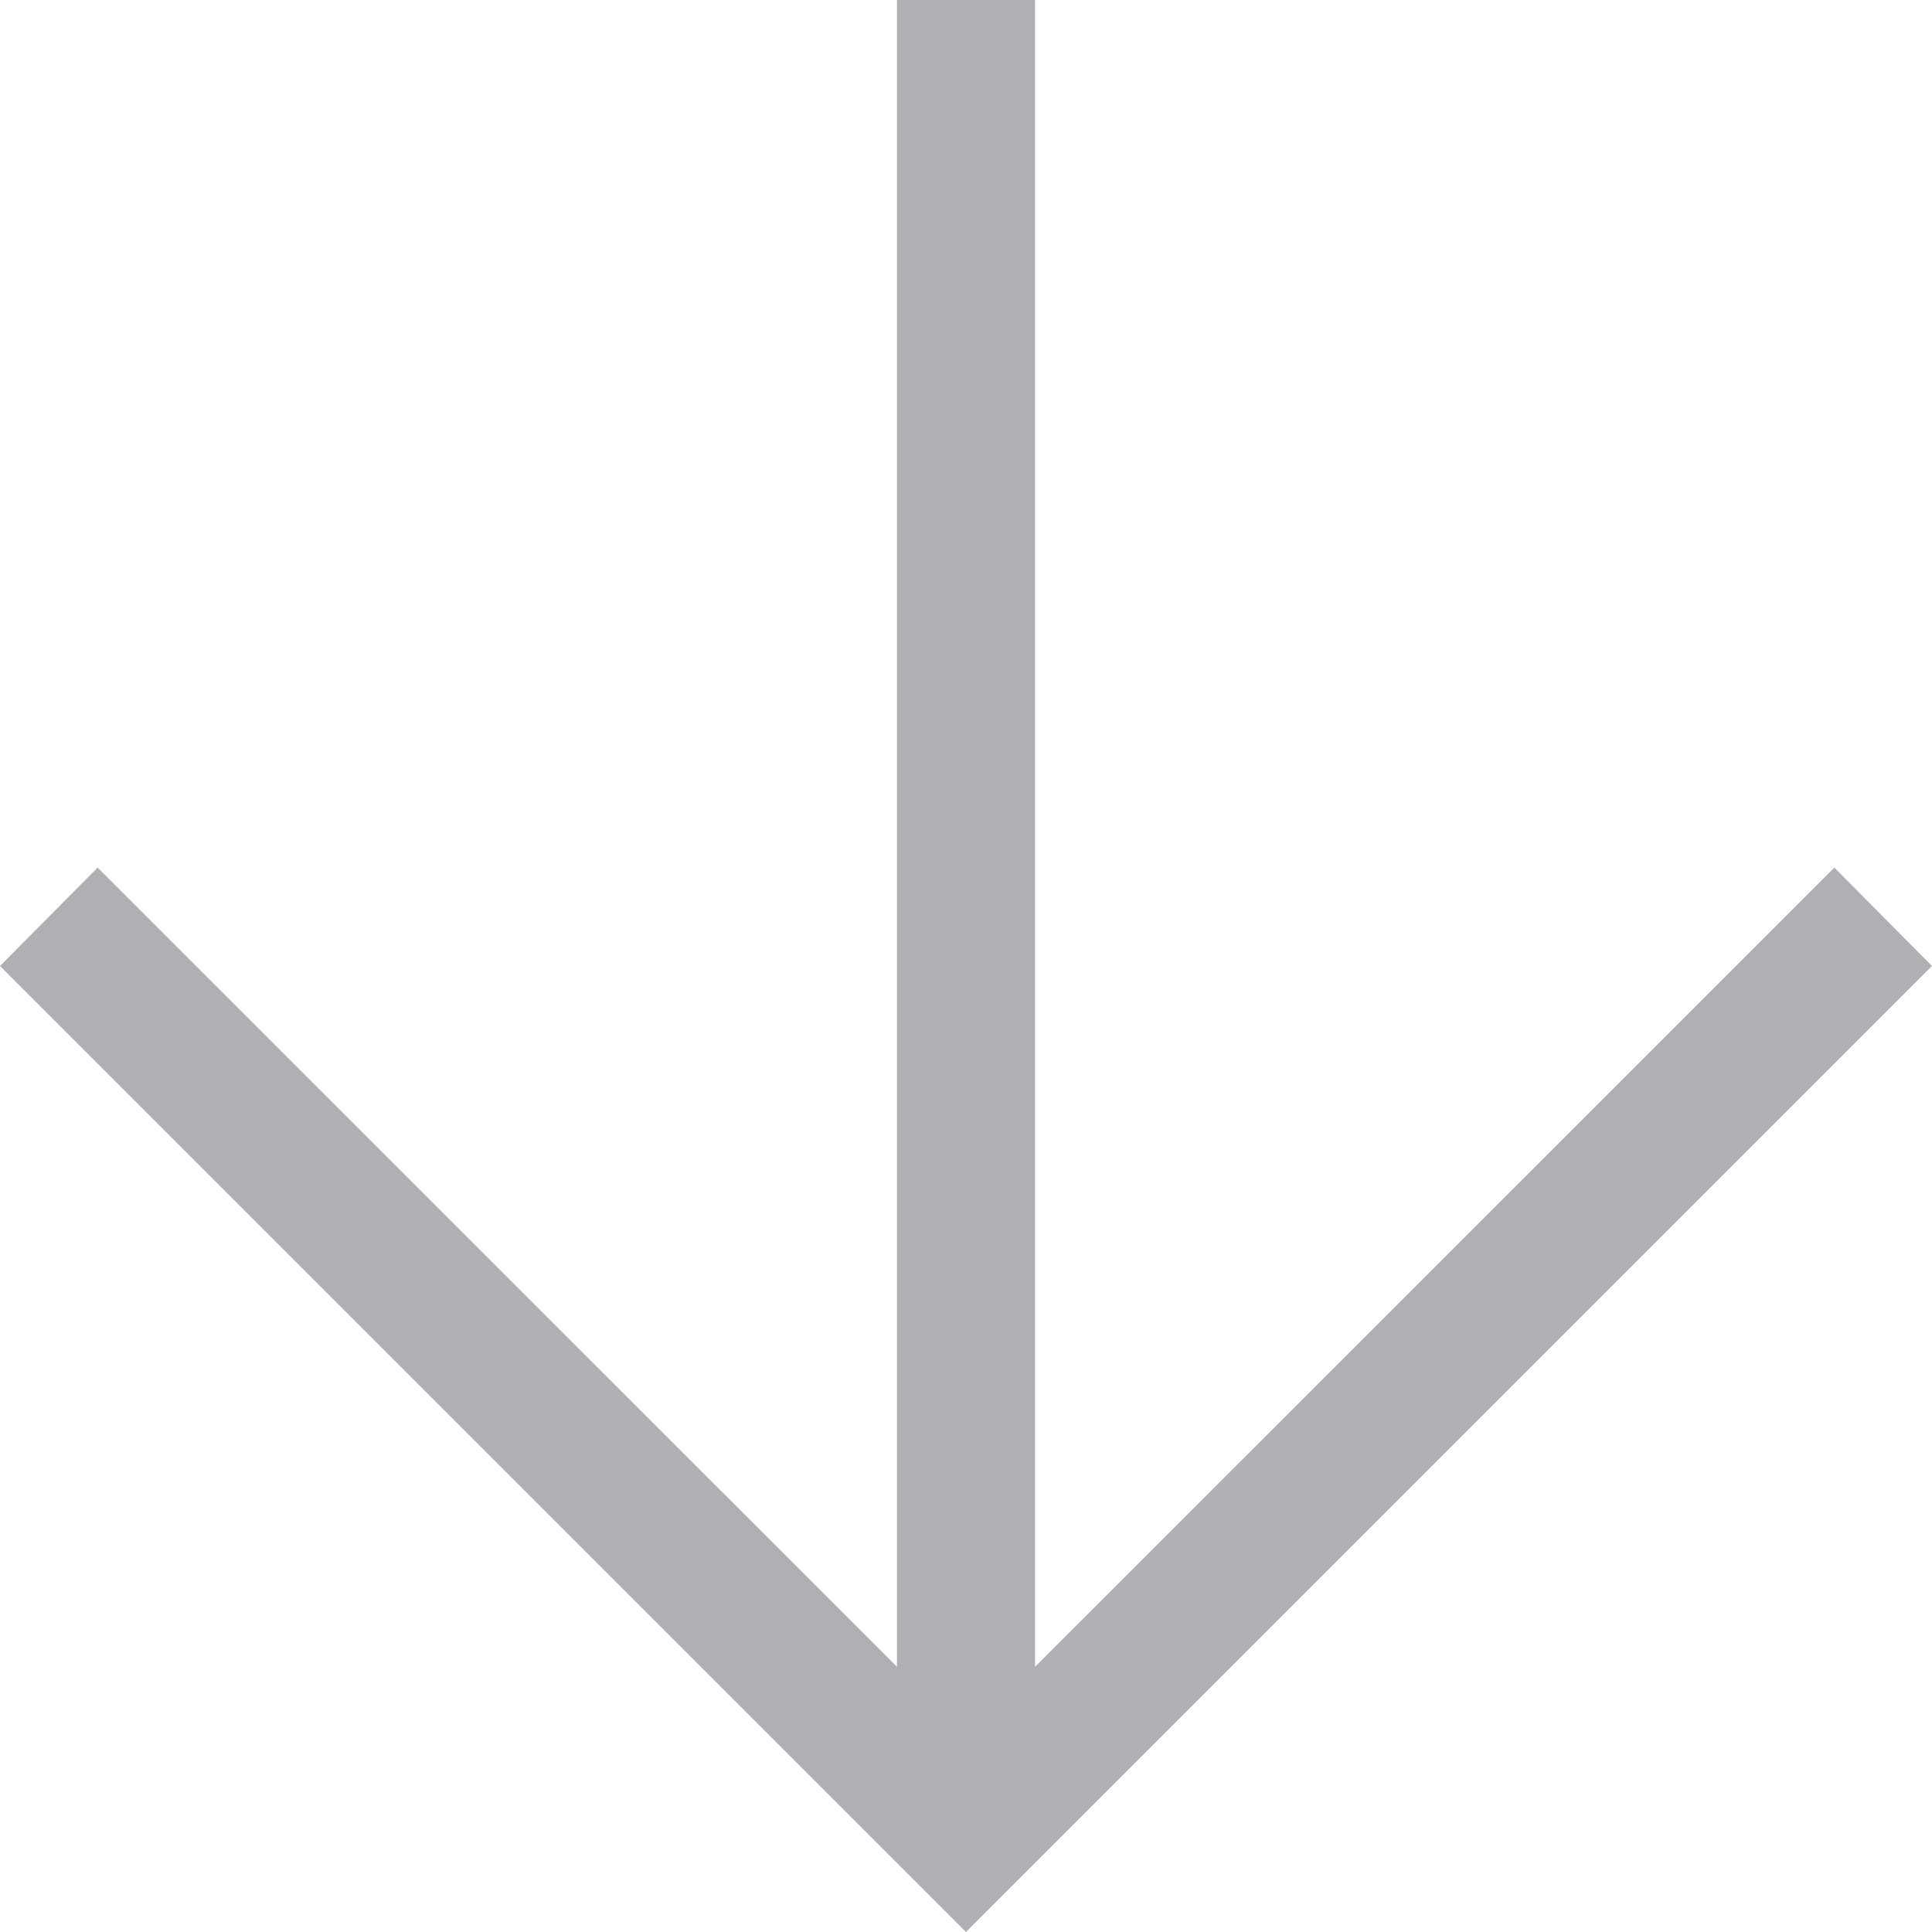 <svg xmlns="http://www.w3.org/2000/svg" width="15" height="15" viewBox="0 0 15 15" fill="none"><path d="M6.964 12.941L6.964 -3.51252e-07L8.036 -3.04419e-07L8.036 12.941L14.242 6.736L15 7.5L7.5 15L6.25839e-07 7.5L0.758 6.736L6.964 12.941Z" fill="#5F6368" fill-opacity="0.5"></path></svg>
